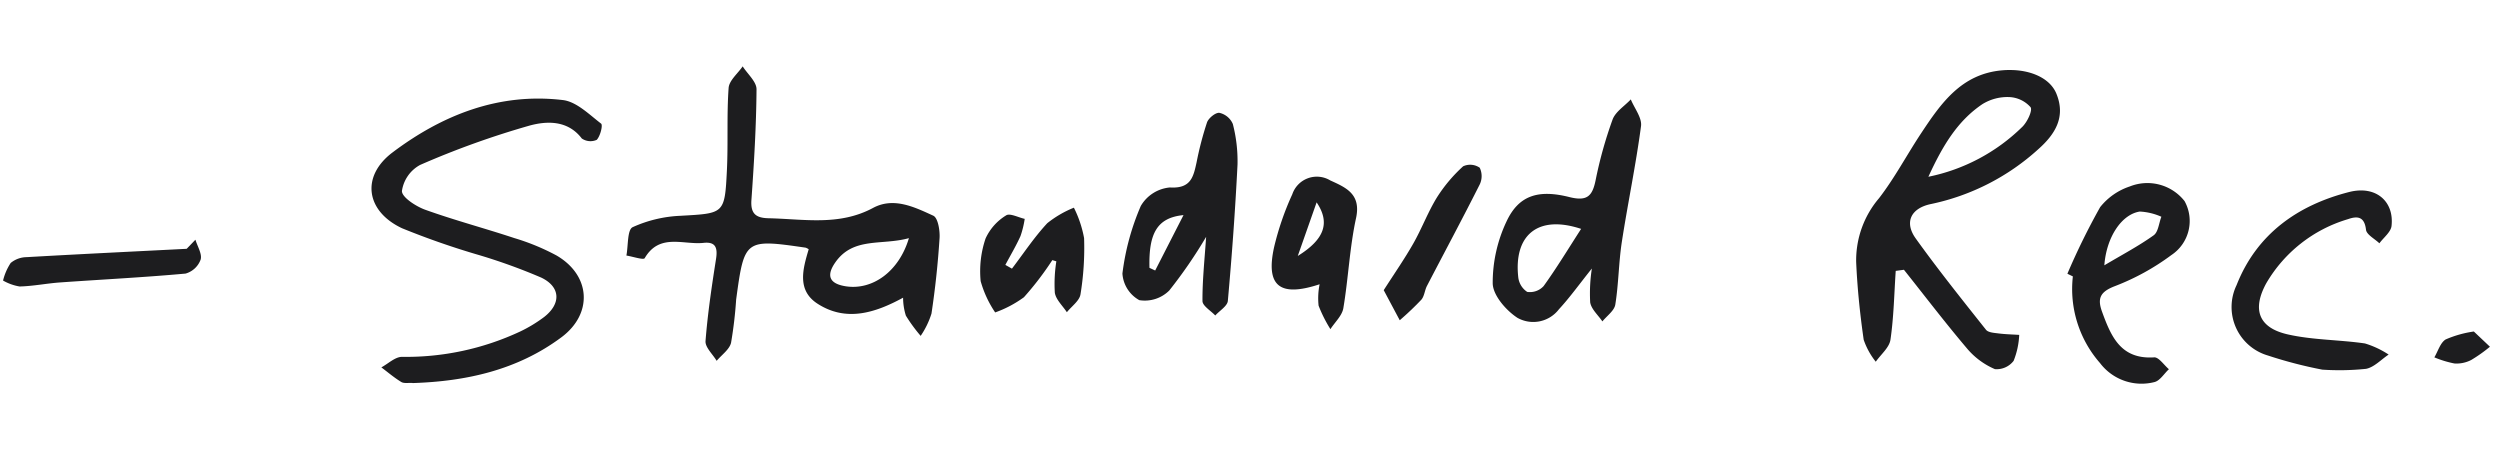 <svg xmlns="http://www.w3.org/2000/svg" xmlns:xlink="http://www.w3.org/1999/xlink" width="213.848" height="38.986" viewBox="0 0 213.848 38.986"><defs><clipPath id="clip-path"><rect id="Rectangle_569" data-name="Rectangle 569" width="212.875" height="31.576" fill="#1d1d1f"></rect></clipPath></defs><g id="Group_1061" data-name="Group 1061" transform="matrix(0.999, 0.035, -0.035, 0.999, 1.102, 0)"><g id="Group_1060" data-name="Group 1060" transform="translate(0 0)" clip-path="url(#clip-path)"><path id="Path_541" data-name="Path 541" d="M89.161,23.587c-2.388,1.414-4.817,2.245-7.29.777-1.853-1.1-1.356-2.971-.928-4.638a1.3,1.3,0,0,0-.265-.125c-5.228-.571-5.269-.545-5.789,4.652a35.938,35.938,0,0,1-.306,3.706c-.121.585-.769,1.061-1.177,1.587-.356-.555-1.034-1.124-1.011-1.662.1-2.352.368-4.7.651-7.039.113-.935-.055-1.5-1.11-1.349-1.721.249-3.8-.726-4.994,1.488-.094.173-1.027-.105-1.57-.173.131-.847-.007-2.2.446-2.442a10.989,10.989,0,0,1,4.049-1.118c3.738-.344,3.791-.274,3.844-4.01.034-2.355-.186-4.715-.1-7.066.024-.643.739-1.261,1.138-1.891.438.64,1.235,1.271,1.253,1.923.087,3.157.008,6.321-.105,9.479-.042,1.186.447,1.524,1.524,1.51,3.015-.04,6.061.463,8.9-1.195,1.73-1.011,3.538-.2,5.175.483.409.169.625,1.255.605,1.91-.064,2.159-.217,4.32-.465,6.466a7.134,7.134,0,0,1-.858,1.94,13.524,13.524,0,0,1-1.325-1.684,5.138,5.138,0,0,1-.292-1.528m.318-5.111c-2.3.726-4.763.037-6.224,2.3-.761,1.178-.421,1.842.978,2.008,2.27.268,4.493-1.4,5.246-4.307" transform="translate(-12.138 -0.796)" fill="#1d1d1f"></path><path id="Path_542" data-name="Path 542" d="M197.95,17.531c-.064,1.967-.028,3.945-.244,5.895-.075.678-.775,1.287-1.19,1.927a6.224,6.224,0,0,1-1.1-1.844c-.393-2.189-.7-4.4-.875-6.62a8.191,8.191,0,0,1,1.768-5.535c1.282-1.791,2.251-3.8,3.406-5.683,1.606-2.618,3.26-5.188,6.727-5.616,2.14-.264,4.074.41,4.716,1.831.886,1.961.024,3.471-1.381,4.806a19.629,19.629,0,0,1-9.01,5.009c-1.691.41-2.259,1.623-1.205,2.99,2.006,2.6,4.154,5.1,6.286,7.6.2.23.7.239,1.063.273.594.055,1.195.046,1.792.064a6.794,6.794,0,0,1-.4,2.235,1.83,1.83,0,0,1-1.577.767,6.42,6.42,0,0,1-2.4-1.632c-1.953-2.142-3.792-4.388-5.677-6.593l-.7.12m2.507-8.146a16.011,16.011,0,0,0,7.885-4.549c.412-.426.85-1.445.647-1.71a2.576,2.576,0,0,0-1.851-.8A4.076,4.076,0,0,0,204.87,3c-2.108,1.527-3.3,3.721-4.414,6.389" transform="translate(-36.118 0)" fill="#1d1d1f"></path><path id="Path_543" data-name="Path 543" d="M42.456,33.116c-.367-.012-.736.082-.976-.052-.612-.342-1.167-.786-1.745-1.189.574-.335,1.136-.934,1.725-.962A23.044,23.044,0,0,0,51.483,28.4a11.95,11.95,0,0,0,2.02-1.32c1.422-1.186,1.327-2.624-.366-3.363A49.342,49.342,0,0,0,47.838,22a67.924,67.924,0,0,1-6.743-2.082c-3.155-1.344-3.7-4.32-1.039-6.466C44.2,10.1,48.981,8.009,54.462,8.471c1.169.1,2.289,1.155,3.335,1.9.169.121-.031,1.069-.325,1.4A1.311,1.311,0,0,1,56.19,11.7c-1.261-1.545-3.068-1.388-4.477-.956a73.787,73.787,0,0,0-9.267,3.7,3.032,3.032,0,0,0-1.48,2.283c0,.53,1.238,1.276,2.048,1.536,2.537.813,5.145,1.406,7.7,2.155a19.237,19.237,0,0,1,3.652,1.356c3,1.594,3.323,4.873.673,6.992-3.677,2.94-8.027,4.054-12.589,4.358" transform="translate(-7.122 -1.561)" fill="#1d1d1f"></path><path id="Path_544" data-name="Path 544" d="M164.905,19.038c-1.077,1.448-1.829,2.586-2.714,3.611a2.763,2.763,0,0,1-3.524.856c-.993-.6-2.155-1.844-2.216-2.864a12.253,12.253,0,0,1,1-5.355c.949-2.222,2.568-2.848,5.291-2.264,1.524.327,1.969-.133,2.2-1.517a36.034,36.034,0,0,1,1.267-5.238c.226-.684.986-1.192,1.5-1.781.338.754,1.024,1.542.954,2.257-.323,3.33-.9,6.634-1.294,9.959-.21,1.783-.147,3.6-.371,5.379-.066.528-.686.986-1.053,1.477-.382-.524-.974-1-1.1-1.582a13.95,13.95,0,0,1,.044-2.939m-1.041-3.329c-3.751-1.1-5.741.743-5.234,4.3a1.73,1.73,0,0,0,.811,1.251,1.585,1.585,0,0,0,1.387-.546c1.046-1.56,1.963-3.207,3.037-5.006" transform="translate(-29.047 -0.833)" fill="#1d1d1f"></path><path id="Path_545" data-name="Path 545" d="M124.587,18.045a40.359,40.359,0,0,1-3,4.712,2.964,2.964,0,0,1-2.534.914,2.808,2.808,0,0,1-1.522-2.226,21.017,21.017,0,0,1,1.368-5.831,3.214,3.214,0,0,1,2.435-1.672c1.812.05,1.98-.988,2.209-2.244a28.045,28.045,0,0,1,.77-3.432c.121-.379.717-.892,1.035-.853a1.639,1.639,0,0,1,1.176.91,12.7,12.7,0,0,1,.524,3.461c-.059,3.9-.206,7.792-.419,11.684-.024.446-.673.859-1.032,1.287-.4-.4-1.12-.784-1.137-1.2-.074-1.787.059-3.583.121-5.513m-4.757,2.834.5.212c.718-1.537,1.437-3.072,2.257-4.824-2.246.3-2.933,1.651-2.754,4.612" transform="translate(-21.824 -1.377)" fill="#1d1d1f"></path><path id="Path_546" data-name="Path 546" d="M216.773,19.366a58.788,58.788,0,0,1,2.6-5.79,5.4,5.4,0,0,1,2.472-1.859,4.048,4.048,0,0,1,4.728,1.085,3.5,3.5,0,0,1-.967,4.659,20.218,20.218,0,0,1-4.745,2.829c-1.235.528-1.467,1.094-1.01,2.224.845,2.09,1.745,4.031,4.589,3.745.4-.04.864.629,1.3.97-.4.394-.731,1.013-1.2,1.143a4.459,4.459,0,0,1-4.712-1.466,9.61,9.61,0,0,1-2.58-7.326l-.476-.213m3.13-.827c1.531-.985,2.9-1.767,4.137-2.721.384-.3.407-1.059.6-1.607a5.183,5.183,0,0,0-1.859-.38c-1.533.286-2.779,2.265-2.873,4.708" transform="translate(-40.251 -2.113)" fill="#1d1d1f"></path><path id="Path_547" data-name="Path 547" d="M242.083,26.8a37.289,37.289,0,0,1-4.677-1.042,4.32,4.32,0,0,1-2.9-5.927c1.568-4.43,4.985-7.021,9.347-8.3,2.277-.667,3.891.673,3.728,2.776-.042.528-.643,1.014-.987,1.519-.414-.371-1.122-.7-1.186-1.122-.172-1.137-.785-1.156-1.572-.849a12.057,12.057,0,0,0-6.8,5.734c-1.151,2.3-.5,3.824,1.987,4.3,2.166.414,4.429.3,6.634.544a7.742,7.742,0,0,1,2.061.881c-.625.447-1.2,1.127-1.887,1.287a21.964,21.964,0,0,1-3.748.2" transform="translate(-43.482 -2.109)" fill="#1d1d1f"></path><path id="Path_548" data-name="Path 548" d="M137.332,22.955c-3.4,1.257-4.614.289-4.006-3.028a24.241,24.241,0,0,1,1.4-4.586,2.216,2.216,0,0,1,3.2-1.3c1.362.567,2.7,1.061,2.322,3.153-.461,2.545-.475,5.167-.816,7.738-.085.645-.682,1.222-1.042,1.831a11.808,11.808,0,0,1-1.082-1.973,6.038,6.038,0,0,1,.024-1.838m-.5-7L135.379,20.6c2.239-1.5,2.693-2.936,1.448-4.642" transform="translate(-24.728 -2.561)" fill="#1d1d1f"></path><path id="Path_549" data-name="Path 549" d="M108.721,22.45a26.147,26.147,0,0,1-2.32,3.264,9.62,9.62,0,0,1-2.414,1.386,9.185,9.185,0,0,1-1.335-2.634,8.713,8.713,0,0,1,.293-3.662,4.5,4.5,0,0,1,1.688-2.036c.306-.226,1.055.143,1.6.242a8.03,8.03,0,0,1-.311,1.489c-.352.857-.8,1.673-1.207,2.506l.576.3c.949-1.341,1.813-2.756,2.885-3.992a9.043,9.043,0,0,1,2.23-1.407,9.728,9.728,0,0,1,.963,2.572,24.628,24.628,0,0,1-.139,4.817c-.068.561-.725,1.05-1.112,1.573-.379-.54-.972-1.039-1.088-1.63a12.32,12.32,0,0,1,.036-2.691l-.346-.092" transform="translate(-19.046 -3.324)" fill="#1d1d1f"></path><path id="Path_550" data-name="Path 550" d="M16.329,24.5c.191.568.629,1.2.506,1.686a1.936,1.936,0,0,1-1.246,1.242c-3.557.451-7.133.754-10.7,1.133-1.156.123-2.3.4-3.458.468A4.235,4.235,0,0,1,0,28.571a4.789,4.789,0,0,1,.6-1.526A2.167,2.167,0,0,1,1.938,26.5c4.554-.422,9.113-.8,13.671-1.194l.721-.805" transform="translate(0 -4.549)" fill="#1d1d1f"></path><path id="Path_551" data-name="Path 551" d="M145.034,22.922c.849-1.436,1.682-2.725,2.39-4.078.686-1.311,1.157-2.739,1.888-4.021a13,13,0,0,1,2.142-2.731,1.436,1.436,0,0,1,1.423.074,1.653,1.653,0,0,1,.036,1.46c-1.358,2.949-2.795,5.863-4.192,8.8-.186.388-.191.895-.449,1.209a25.226,25.226,0,0,1-1.779,1.813l-1.458-2.521" transform="translate(-26.93 -2.216)" fill="#1d1d1f"></path><path id="Path_552" data-name="Path 552" d="M258.918,25.761l1.422,1.254a12.7,12.7,0,0,1-1.556,1.186,2.73,2.73,0,0,1-1.425.353,8.7,8.7,0,0,1-1.74-.465c.292-.536.459-1.252.908-1.562a9.263,9.263,0,0,1,2.392-.766" transform="translate(-47.464 -4.784)" fill="#1d1d1f"></path></g></g></svg>